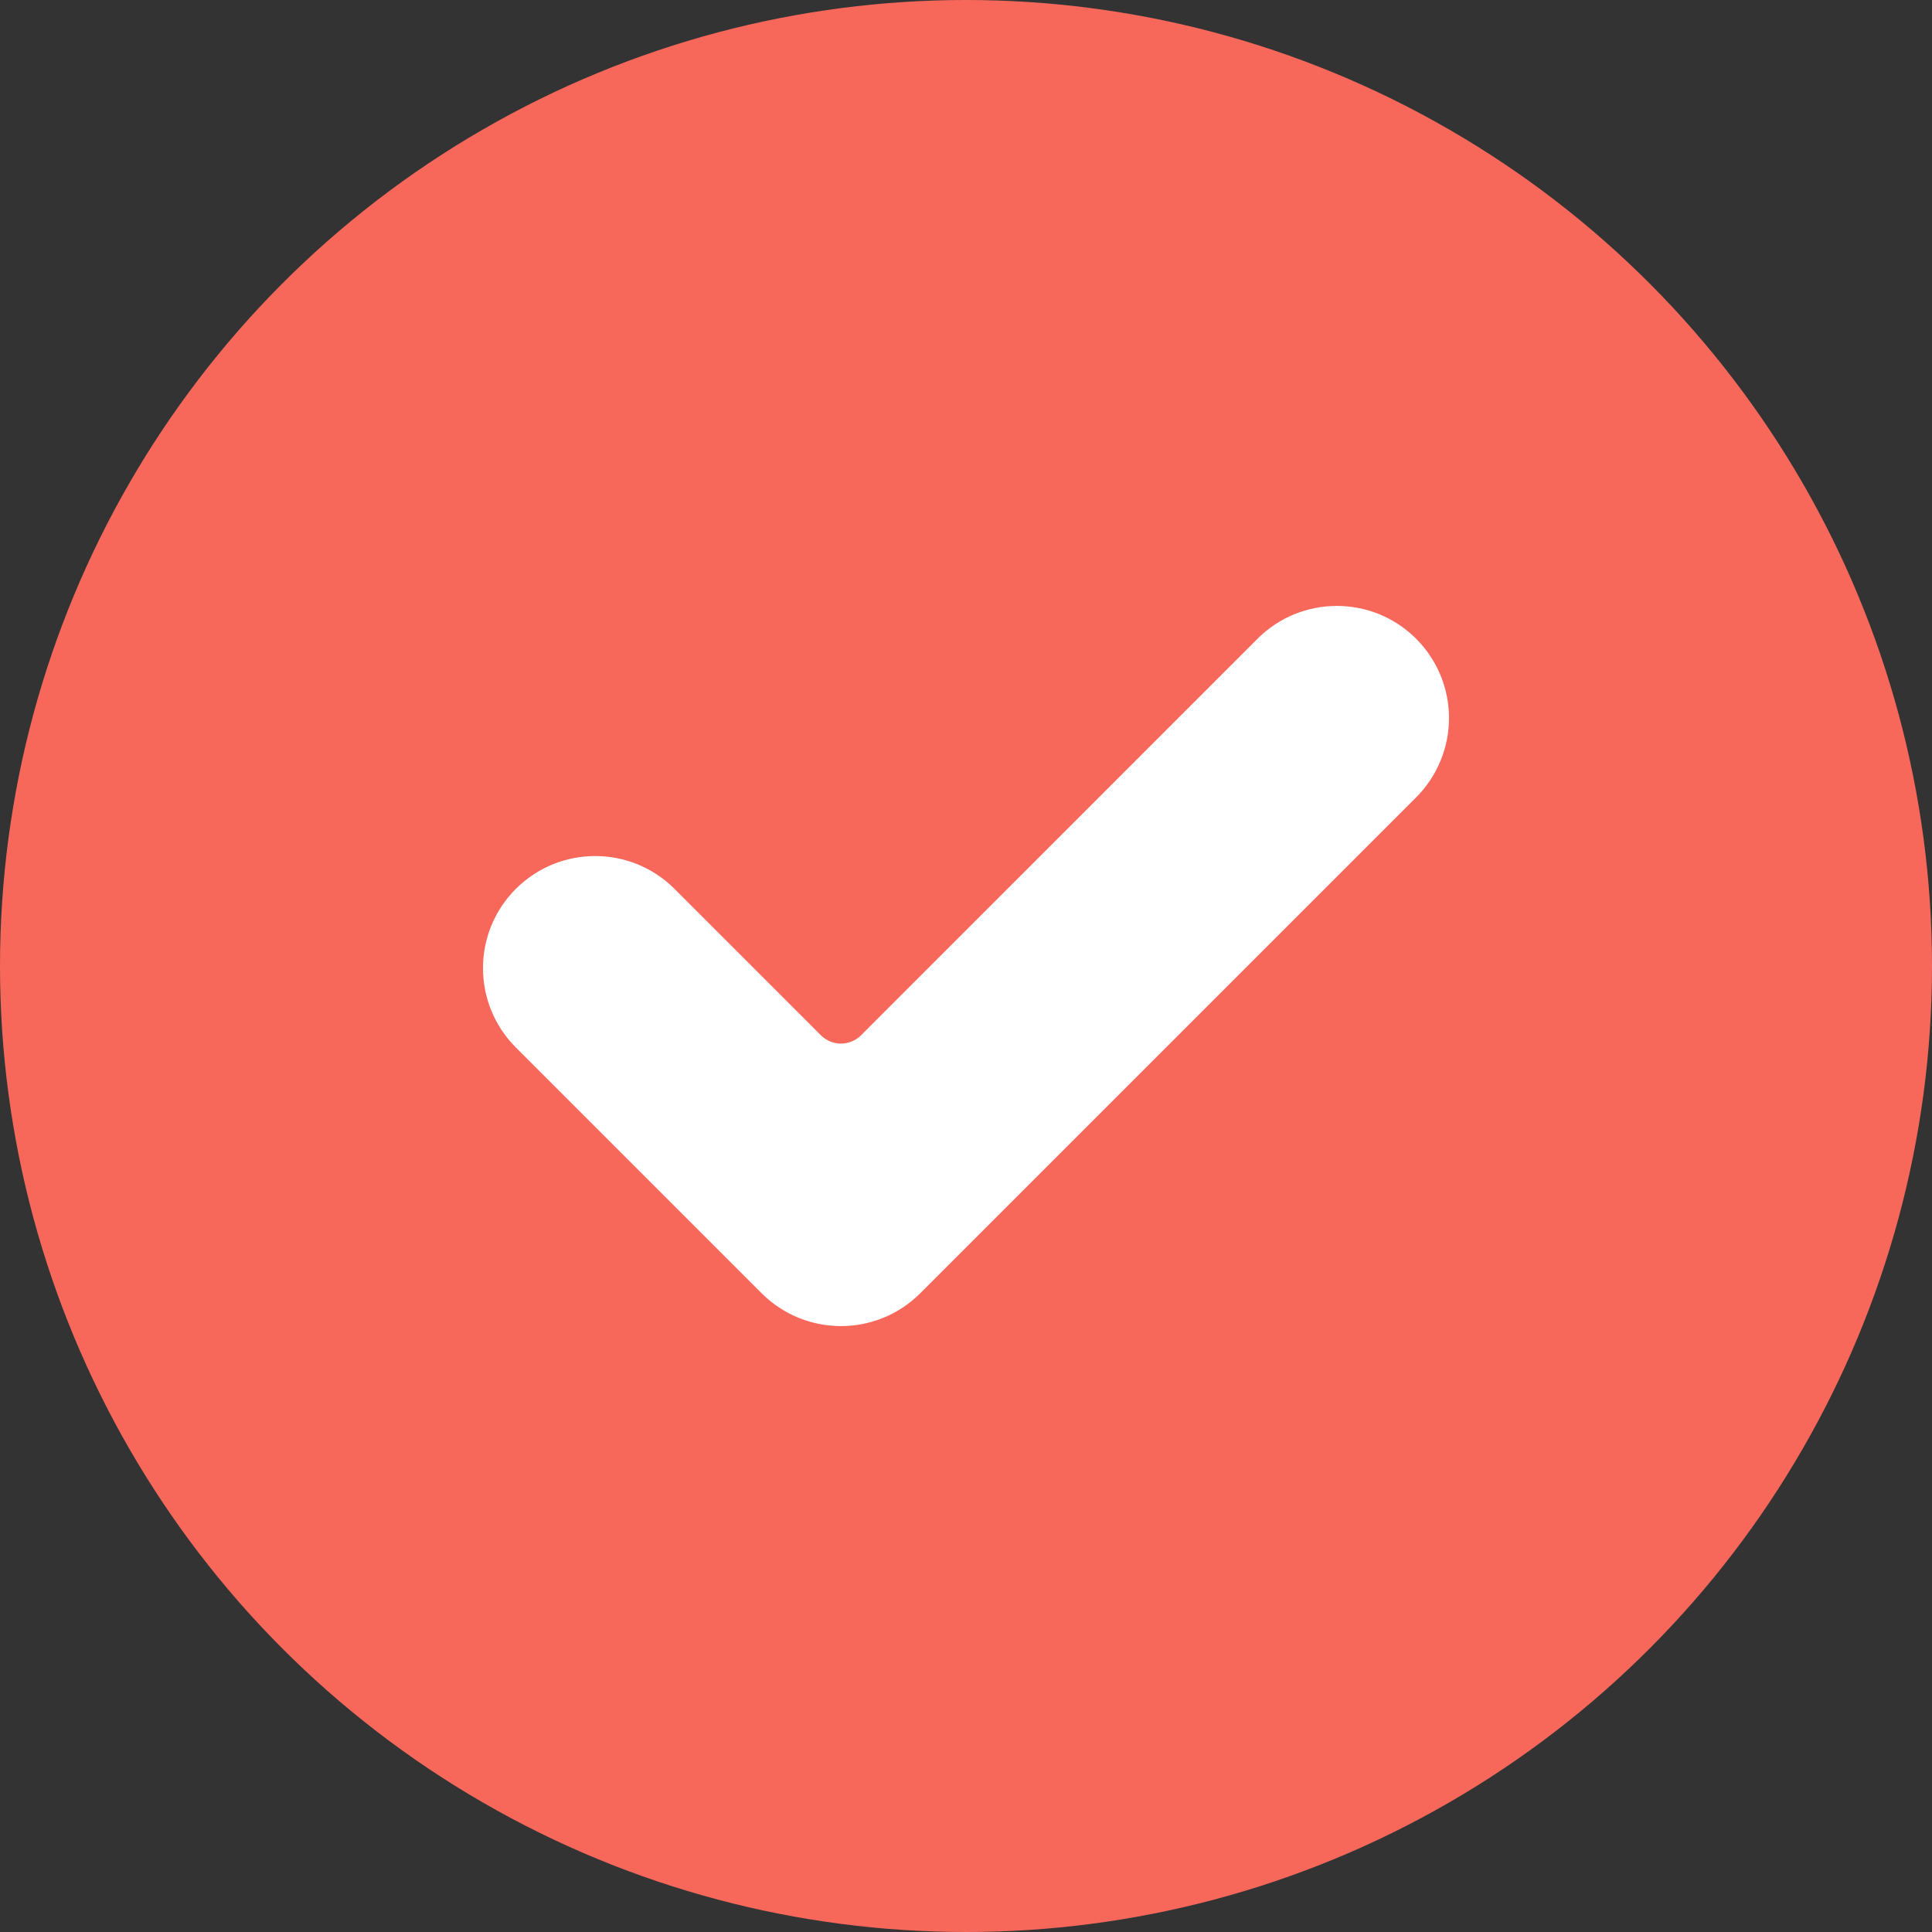 <?xml version="1.0" encoding="UTF-8"?> <svg xmlns="http://www.w3.org/2000/svg" width="24" height="24" viewBox="0 0 24 24" fill="none"><rect x="0" y="0" width="24" height="24" fill="#333333" stroke="none"/> <circle cx="12" cy="12" r="12" fill="#F7685B"></circle> <path d="M11.432 16.065C10.888 16.609 10.005 16.609 9.461 16.065L6.408 13.012C5.864 12.468 5.864 11.585 6.408 11.042C6.952 10.498 7.835 10.498 8.379 11.042L10.198 12.861C10.335 12.998 10.558 12.998 10.696 12.861L15.621 7.935C16.165 7.391 17.048 7.391 17.592 7.935C17.853 8.196 18 8.55 18 8.92C18 9.289 17.853 9.644 17.592 9.905L11.432 16.065Z" fill="white"></path> </svg> 